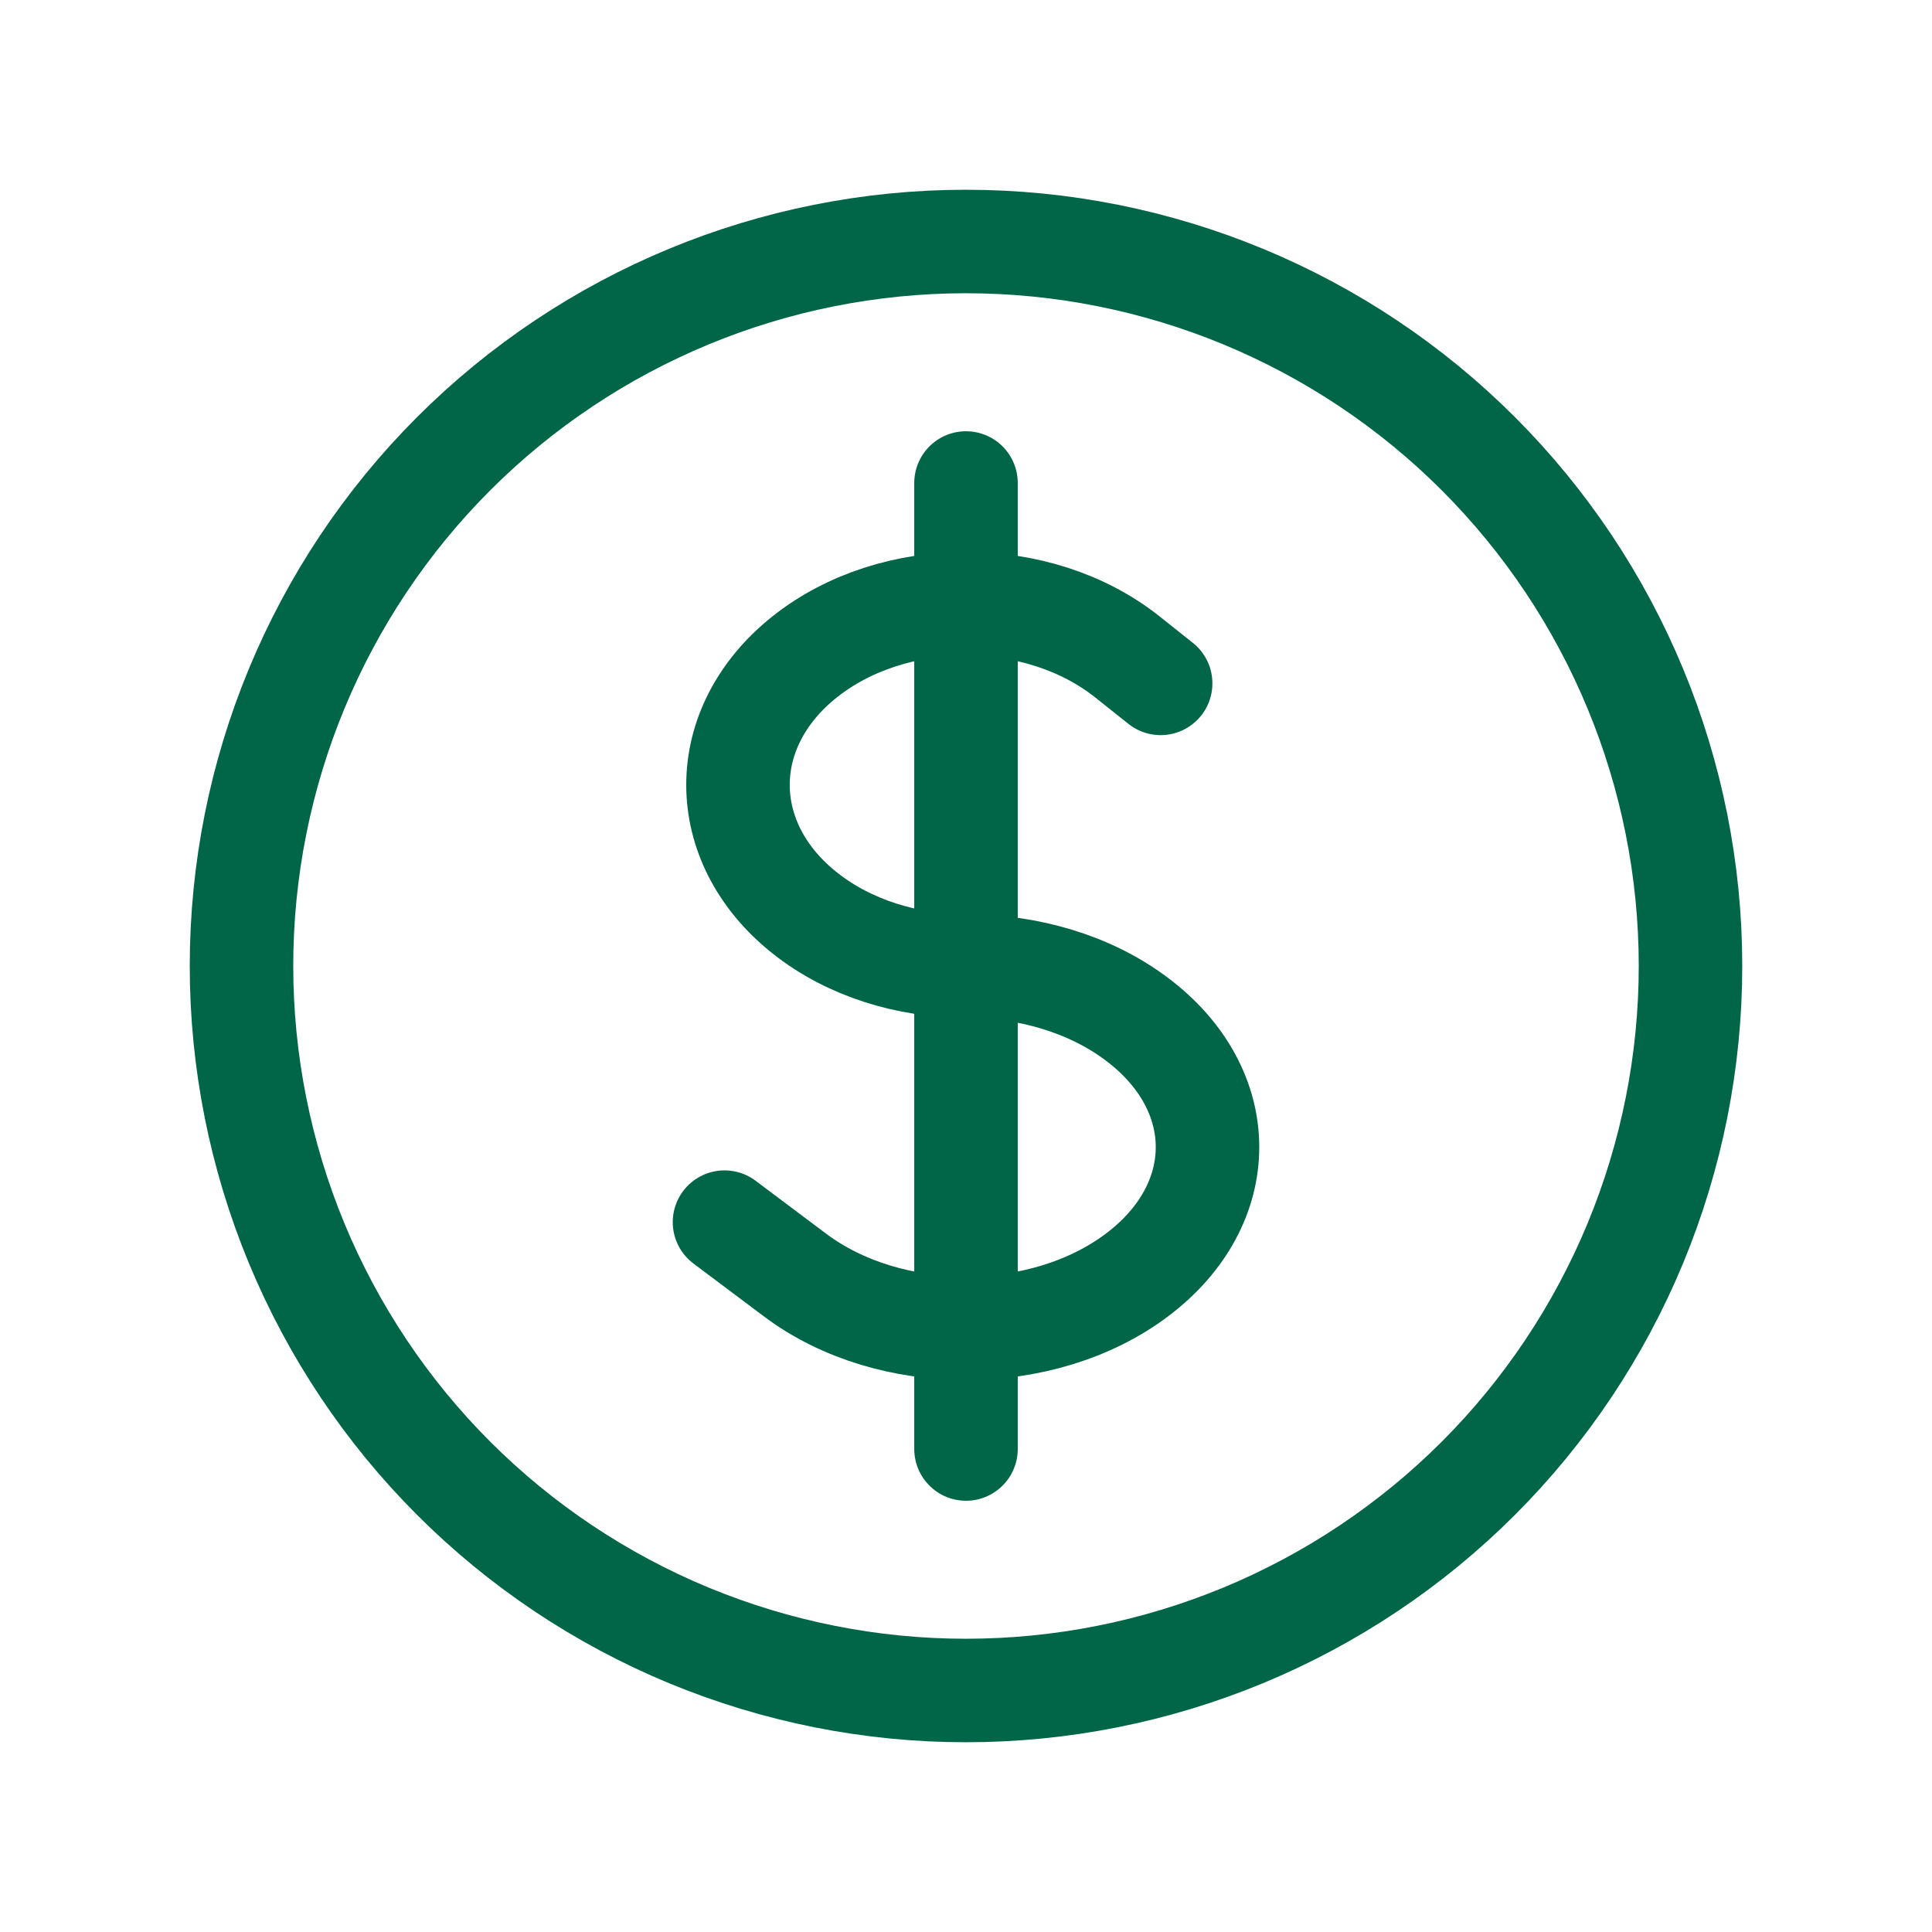 <svg width="28" height="28" viewBox="0 0 28 28" fill="none" xmlns="http://www.w3.org/2000/svg">
<path d="M14 7V21M10.5 17.712L11.525 18.481C12.892 19.507 15.107 19.507 16.474 18.481C17.842 17.456 17.842 15.794 16.474 14.769C15.792 14.255 14.896 14 14 14C13.154 14 12.308 13.743 11.663 13.231C10.373 12.206 10.373 10.544 11.663 9.519C12.954 8.493 15.046 8.493 16.337 9.519L16.821 9.904M24.5 14C24.5 15.379 24.228 16.744 23.701 18.018C23.173 19.292 22.4 20.45 21.425 21.425C20.45 22.4 19.292 23.173 18.018 23.701C16.744 24.228 15.379 24.5 14 24.5C12.621 24.5 11.256 24.228 9.982 23.701C8.708 23.173 7.55 22.4 6.575 21.425C5.6 20.45 4.827 19.292 4.299 18.018C3.772 16.744 3.5 15.379 3.5 14C3.5 11.215 4.606 8.545 6.575 6.575C8.545 4.606 11.215 3.5 14 3.5C16.785 3.5 19.456 4.606 21.425 6.575C23.394 8.545 24.5 11.215 24.5 14Z" stroke="#006647" stroke-width="1.5" stroke-linecap="round" stroke-linejoin="round"/>
</svg>
